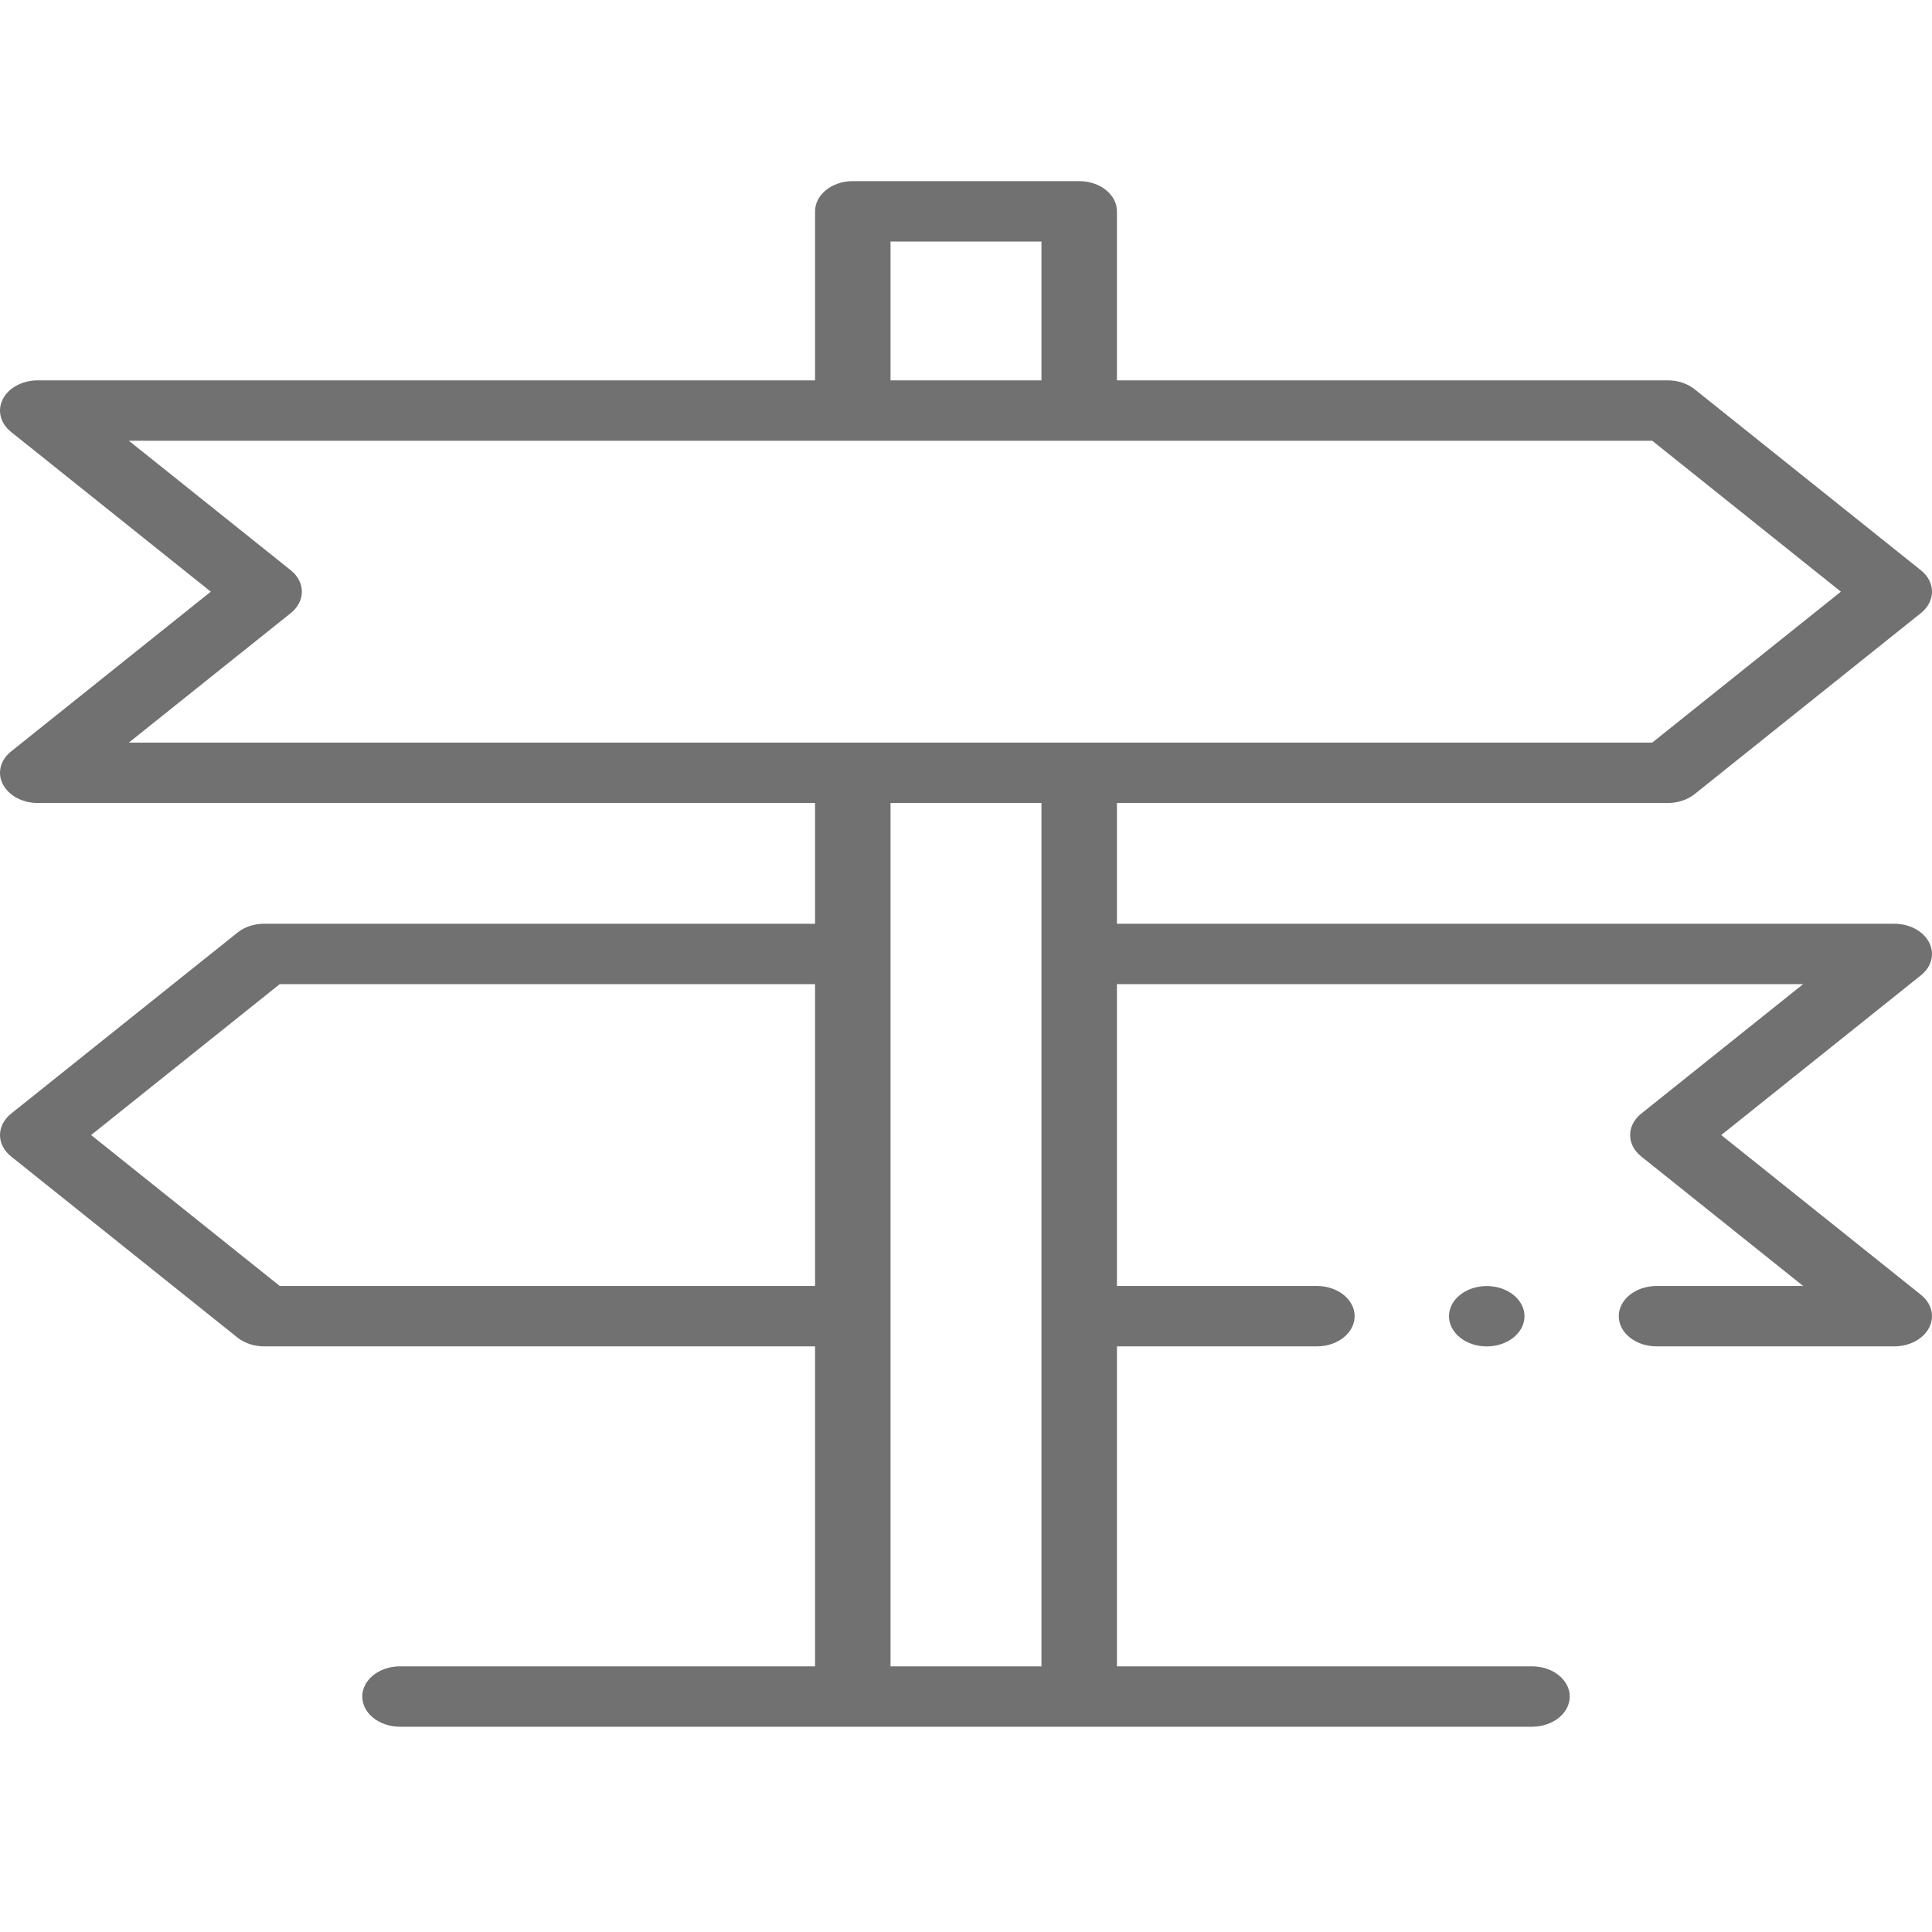 <svg width="32" height="32" viewBox="0 0 32 32" fill="none" xmlns="http://www.w3.org/2000/svg">
<g clip-path="url(#clip0_7632_89261)">
<path d="M27.625 13.3C27.791 13.3 27.95 13.247 28.067 13.154L31.817 10.154C32.061 9.958 32.061 9.642 31.817 9.446L28.067 6.446C27.95 6.353 27.791 6.3 27.625 6.3H18.5V3.5C18.5 3.224 18.22 3 17.875 3H14.125C13.78 3 13.5 3.224 13.5 3.5V6.3H0.625C0.372 6.3 0.144 6.422 0.048 6.609C-0.049 6.795 0.004 7.011 0.183 7.154L3.491 9.8L0.183 12.447C0.004 12.589 -0.049 12.805 0.048 12.991C0.144 13.178 0.372 13.3 0.625 13.3H13.5V15.3H4.375C4.209 15.3 4.05 15.353 3.933 15.447L0.183 18.446C-0.061 18.642 -0.061 18.958 0.183 19.154L3.933 22.154C4.05 22.247 4.209 22.3 4.375 22.3H13.5V27.6H6.625C6.28 27.6 6 27.824 6 28.1C6 28.376 6.28 28.6 6.625 28.6H25.375C25.72 28.6 26 28.376 26 28.1C26 27.824 25.72 27.6 25.375 27.6H18.5V22.3H21.812C22.158 22.3 22.437 22.076 22.437 21.8C22.437 21.524 22.158 21.3 21.812 21.3H18.5V16.3H29.866L27.183 18.446C26.939 18.642 26.939 18.958 27.183 19.154L29.866 21.3H27.438C27.092 21.3 26.812 21.524 26.812 21.8C26.812 22.076 27.092 22.3 27.438 22.3H31.375C31.628 22.3 31.856 22.178 31.952 21.991C32.049 21.805 31.996 21.589 31.817 21.446L28.509 18.8L31.817 16.154C31.996 16.011 32.049 15.796 31.952 15.609C31.856 15.422 31.628 15.3 31.375 15.3H18.5V13.3H27.625ZM14.75 4H17.25V6.3H14.75V4ZM4.817 10.154C5.061 9.958 5.061 9.642 4.817 9.446L2.134 7.3H27.366L30.491 9.8L27.366 12.3H2.134L4.817 10.154ZM4.634 21.3L1.509 18.8L4.634 16.3H13.5V21.3H4.634ZM17.25 27.6H14.75V13.3H17.25V27.6Z" fill="#717171"/>
<path d="M24.625 22.301C24.97 22.301 25.25 22.077 25.25 21.801C25.25 21.525 24.97 21.301 24.625 21.301C24.28 21.301 24 21.525 24 21.801C24 22.077 24.28 22.301 24.625 22.301Z" fill="#717171"/>
</g>
<defs>
<clipPath id="clip0_7632_89261">
<rect width="32" height="32" fill="white"/>
</clipPath>
</defs>
</svg>
